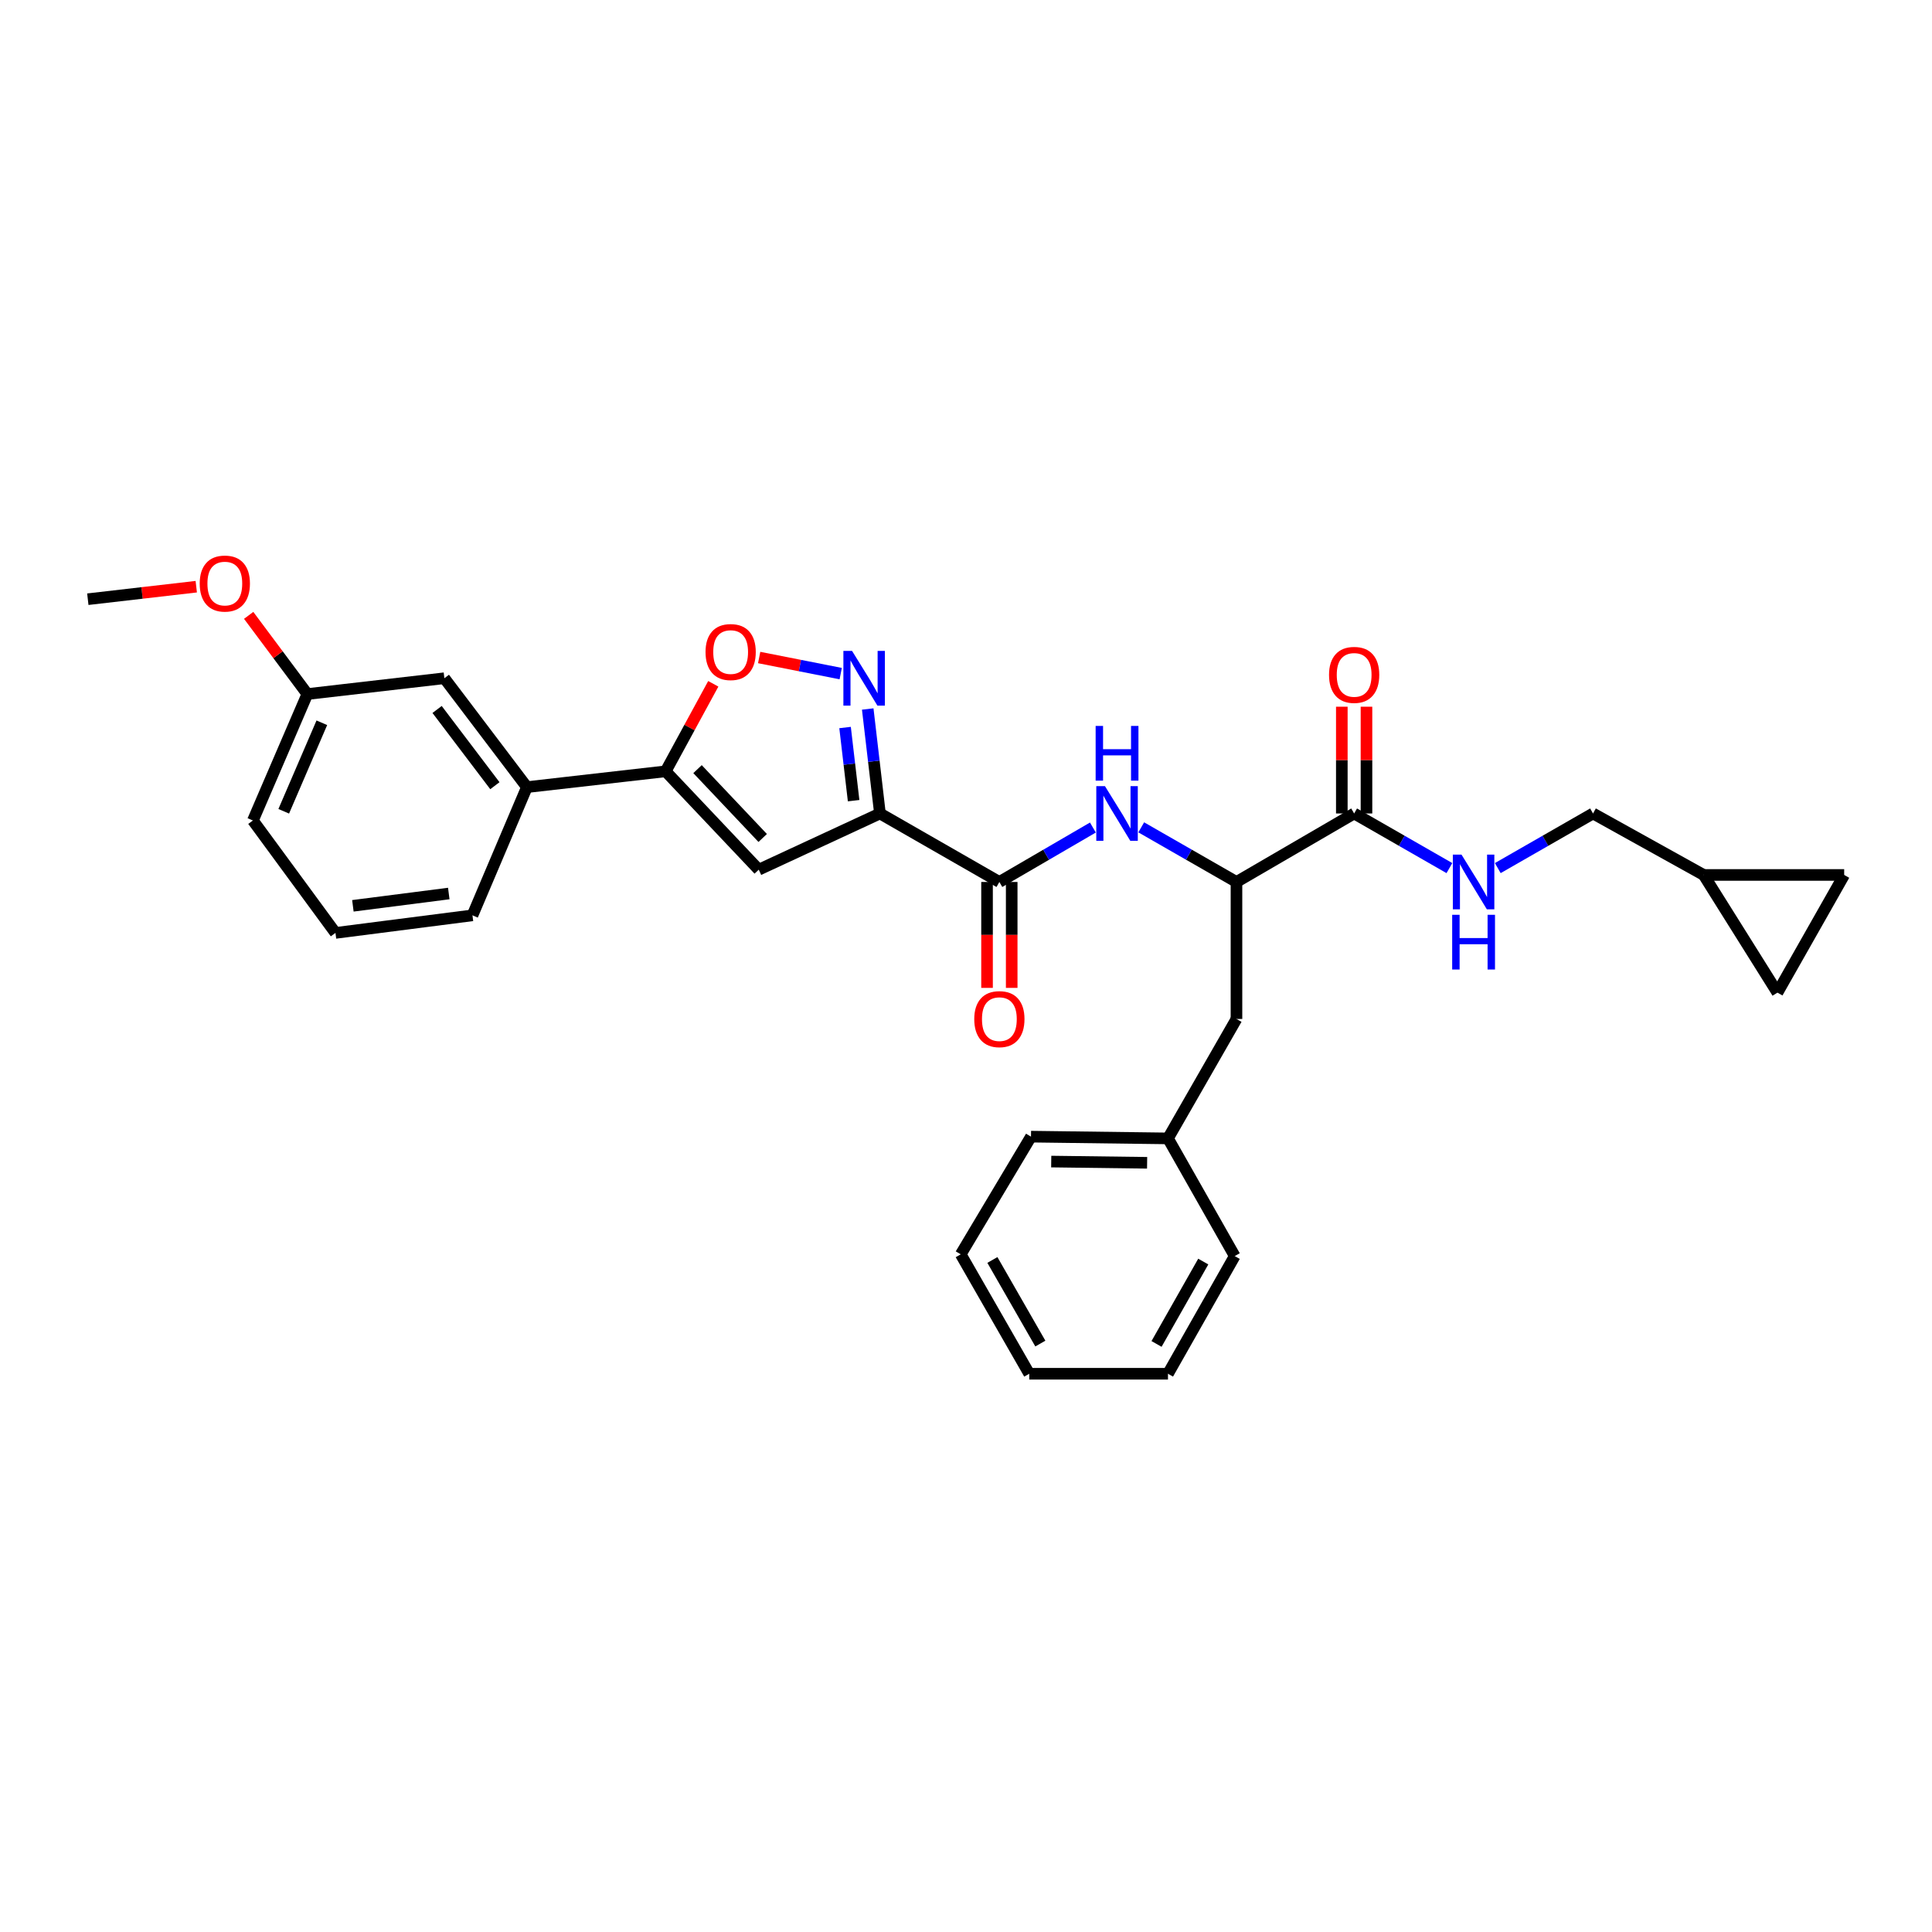 <?xml version='1.0' encoding='iso-8859-1'?>
<svg version='1.1' baseProfile='full'
              xmlns='http://www.w3.org/2000/svg'
                      xmlns:rdkit='http://www.rdkit.org/xml'
                      xmlns:xlink='http://www.w3.org/1999/xlink'
                  xml:space='preserve'
width='1000px' height='1000px' viewBox='0 0 1000 1000'>
<!-- END OF HEADER -->
<rect style='opacity:1.0;fill:#FFFFFF;stroke:none' width='1000' height='1000' x='0' y='0'> </rect>
<path class='bond-0' d='M 700.906,421.053 L 725.557,435.189' style='fill:none;fill-rule:evenodd;stroke:#000000;stroke-width:6px;stroke-linecap:butt;stroke-linejoin:miter;stroke-opacity:1' />
<path class='bond-0' d='M 725.557,435.189 L 750.208,449.325' style='fill:none;fill-rule:evenodd;stroke:#0000FF;stroke-width:6px;stroke-linecap:butt;stroke-linejoin:miter;stroke-opacity:1' />
<path class='bond-1' d='M 707.288,421.053 L 707.288,393.423' style='fill:none;fill-rule:evenodd;stroke:#000000;stroke-width:6px;stroke-linecap:butt;stroke-linejoin:miter;stroke-opacity:1' />
<path class='bond-1' d='M 707.288,393.423 L 707.288,365.794' style='fill:none;fill-rule:evenodd;stroke:#FF0000;stroke-width:6px;stroke-linecap:butt;stroke-linejoin:miter;stroke-opacity:1' />
<path class='bond-1' d='M 694.525,421.053 L 694.525,393.423' style='fill:none;fill-rule:evenodd;stroke:#000000;stroke-width:6px;stroke-linecap:butt;stroke-linejoin:miter;stroke-opacity:1' />
<path class='bond-1' d='M 694.525,393.423 L 694.525,365.794' style='fill:none;fill-rule:evenodd;stroke:#FF0000;stroke-width:6px;stroke-linecap:butt;stroke-linejoin:miter;stroke-opacity:1' />
<path class='bond-2' d='M 700.906,421.053 L 639.998,456.506' style='fill:none;fill-rule:evenodd;stroke:#000000;stroke-width:6px;stroke-linecap:butt;stroke-linejoin:miter;stroke-opacity:1' />
<path class='bond-3' d='M 775.251,449.324 L 799.898,435.189' style='fill:none;fill-rule:evenodd;stroke:#0000FF;stroke-width:6px;stroke-linecap:butt;stroke-linejoin:miter;stroke-opacity:1' />
<path class='bond-3' d='M 799.898,435.189 L 824.546,421.053' style='fill:none;fill-rule:evenodd;stroke:#000000;stroke-width:6px;stroke-linecap:butt;stroke-linejoin:miter;stroke-opacity:1' />
<path class='bond-4' d='M 954.545,452.875 L 920,513.784' style='fill:none;fill-rule:evenodd;stroke:#000000;stroke-width:6px;stroke-linecap:butt;stroke-linejoin:miter;stroke-opacity:1' />
<path class='bond-5' d='M 954.545,452.875 L 881.817,452.875' style='fill:none;fill-rule:evenodd;stroke:#000000;stroke-width:6px;stroke-linecap:butt;stroke-linejoin:miter;stroke-opacity:1' />
<path class='bond-6' d='M 920,513.784 L 881.817,452.875' style='fill:none;fill-rule:evenodd;stroke:#000000;stroke-width:6px;stroke-linecap:butt;stroke-linejoin:miter;stroke-opacity:1' />
<path class='bond-7' d='M 639.998,456.506 L 615.35,442.37' style='fill:none;fill-rule:evenodd;stroke:#000000;stroke-width:6px;stroke-linecap:butt;stroke-linejoin:miter;stroke-opacity:1' />
<path class='bond-7' d='M 615.35,442.37 L 590.703,428.234' style='fill:none;fill-rule:evenodd;stroke:#0000FF;stroke-width:6px;stroke-linecap:butt;stroke-linejoin:miter;stroke-opacity:1' />
<path class='bond-8' d='M 639.998,456.506 L 639.998,527.419' style='fill:none;fill-rule:evenodd;stroke:#000000;stroke-width:6px;stroke-linecap:butt;stroke-linejoin:miter;stroke-opacity:1' />
<path class='bond-9' d='M 510.891,456.506 L 510.891,483.916' style='fill:none;fill-rule:evenodd;stroke:#000000;stroke-width:6px;stroke-linecap:butt;stroke-linejoin:miter;stroke-opacity:1' />
<path class='bond-9' d='M 510.891,483.916 L 510.891,511.327' style='fill:none;fill-rule:evenodd;stroke:#FF0000;stroke-width:6px;stroke-linecap:butt;stroke-linejoin:miter;stroke-opacity:1' />
<path class='bond-9' d='M 523.654,456.506 L 523.654,483.916' style='fill:none;fill-rule:evenodd;stroke:#000000;stroke-width:6px;stroke-linecap:butt;stroke-linejoin:miter;stroke-opacity:1' />
<path class='bond-9' d='M 523.654,483.916 L 523.654,511.327' style='fill:none;fill-rule:evenodd;stroke:#FF0000;stroke-width:6px;stroke-linecap:butt;stroke-linejoin:miter;stroke-opacity:1' />
<path class='bond-10' d='M 517.273,456.506 L 541.476,442.418' style='fill:none;fill-rule:evenodd;stroke:#000000;stroke-width:6px;stroke-linecap:butt;stroke-linejoin:miter;stroke-opacity:1' />
<path class='bond-10' d='M 541.476,442.418 L 565.68,428.33' style='fill:none;fill-rule:evenodd;stroke:#0000FF;stroke-width:6px;stroke-linecap:butt;stroke-linejoin:miter;stroke-opacity:1' />
<path class='bond-11' d='M 517.273,456.506 L 455.457,421.053' style='fill:none;fill-rule:evenodd;stroke:#000000;stroke-width:6px;stroke-linecap:butt;stroke-linejoin:miter;stroke-opacity:1' />
<path class='bond-12' d='M 369.194,353.938 L 356.869,376.586' style='fill:none;fill-rule:evenodd;stroke:#FF0000;stroke-width:6px;stroke-linecap:butt;stroke-linejoin:miter;stroke-opacity:1' />
<path class='bond-12' d='M 356.869,376.586 L 344.545,399.235' style='fill:none;fill-rule:evenodd;stroke:#000000;stroke-width:6px;stroke-linecap:butt;stroke-linejoin:miter;stroke-opacity:1' />
<path class='bond-13' d='M 392.943,340.332 L 414.046,344.496' style='fill:none;fill-rule:evenodd;stroke:#FF0000;stroke-width:6px;stroke-linecap:butt;stroke-linejoin:miter;stroke-opacity:1' />
<path class='bond-13' d='M 414.046,344.496 L 435.15,348.661' style='fill:none;fill-rule:evenodd;stroke:#0000FF;stroke-width:6px;stroke-linecap:butt;stroke-linejoin:miter;stroke-opacity:1' />
<path class='bond-14' d='M 344.545,399.235 L 392.726,450.146' style='fill:none;fill-rule:evenodd;stroke:#000000;stroke-width:6px;stroke-linecap:butt;stroke-linejoin:miter;stroke-opacity:1' />
<path class='bond-14' d='M 361.042,398.098 L 394.769,433.736' style='fill:none;fill-rule:evenodd;stroke:#000000;stroke-width:6px;stroke-linecap:butt;stroke-linejoin:miter;stroke-opacity:1' />
<path class='bond-15' d='M 344.545,399.235 L 272.731,407.417' style='fill:none;fill-rule:evenodd;stroke:#000000;stroke-width:6px;stroke-linecap:butt;stroke-linejoin:miter;stroke-opacity:1' />
<path class='bond-16' d='M 392.726,450.146 L 455.457,421.053' style='fill:none;fill-rule:evenodd;stroke:#000000;stroke-width:6px;stroke-linecap:butt;stroke-linejoin:miter;stroke-opacity:1' />
<path class='bond-17' d='M 455.457,421.053 L 452.296,394.014' style='fill:none;fill-rule:evenodd;stroke:#000000;stroke-width:6px;stroke-linecap:butt;stroke-linejoin:miter;stroke-opacity:1' />
<path class='bond-17' d='M 452.296,394.014 L 449.135,366.976' style='fill:none;fill-rule:evenodd;stroke:#0000FF;stroke-width:6px;stroke-linecap:butt;stroke-linejoin:miter;stroke-opacity:1' />
<path class='bond-17' d='M 441.832,414.423 L 439.619,395.496' style='fill:none;fill-rule:evenodd;stroke:#000000;stroke-width:6px;stroke-linecap:butt;stroke-linejoin:miter;stroke-opacity:1' />
<path class='bond-17' d='M 439.619,395.496 L 437.407,376.569' style='fill:none;fill-rule:evenodd;stroke:#0000FF;stroke-width:6px;stroke-linecap:butt;stroke-linejoin:miter;stroke-opacity:1' />
<path class='bond-18' d='M 159.089,359.237 L 130.911,424.69' style='fill:none;fill-rule:evenodd;stroke:#000000;stroke-width:6px;stroke-linecap:butt;stroke-linejoin:miter;stroke-opacity:1' />
<path class='bond-18' d='M 166.585,374.101 L 146.861,419.919' style='fill:none;fill-rule:evenodd;stroke:#000000;stroke-width:6px;stroke-linecap:butt;stroke-linejoin:miter;stroke-opacity:1' />
<path class='bond-19' d='M 159.089,359.237 L 230.003,351.054' style='fill:none;fill-rule:evenodd;stroke:#000000;stroke-width:6px;stroke-linecap:butt;stroke-linejoin:miter;stroke-opacity:1' />
<path class='bond-20' d='M 159.089,359.237 L 143.9,338.874' style='fill:none;fill-rule:evenodd;stroke:#000000;stroke-width:6px;stroke-linecap:butt;stroke-linejoin:miter;stroke-opacity:1' />
<path class='bond-20' d='M 143.9,338.874 L 128.711,318.512' style='fill:none;fill-rule:evenodd;stroke:#FF0000;stroke-width:6px;stroke-linecap:butt;stroke-linejoin:miter;stroke-opacity:1' />
<path class='bond-21' d='M 130.911,424.69 L 173.639,482.876' style='fill:none;fill-rule:evenodd;stroke:#000000;stroke-width:6px;stroke-linecap:butt;stroke-linejoin:miter;stroke-opacity:1' />
<path class='bond-22' d='M 173.639,482.876 L 244.546,473.779' style='fill:none;fill-rule:evenodd;stroke:#000000;stroke-width:6px;stroke-linecap:butt;stroke-linejoin:miter;stroke-opacity:1' />
<path class='bond-22' d='M 182.651,468.852 L 232.285,462.484' style='fill:none;fill-rule:evenodd;stroke:#000000;stroke-width:6px;stroke-linecap:butt;stroke-linejoin:miter;stroke-opacity:1' />
<path class='bond-23' d='M 244.546,473.779 L 272.731,407.417' style='fill:none;fill-rule:evenodd;stroke:#000000;stroke-width:6px;stroke-linecap:butt;stroke-linejoin:miter;stroke-opacity:1' />
<path class='bond-24' d='M 272.731,407.417 L 230.003,351.054' style='fill:none;fill-rule:evenodd;stroke:#000000;stroke-width:6px;stroke-linecap:butt;stroke-linejoin:miter;stroke-opacity:1' />
<path class='bond-24' d='M 256.151,406.673 L 226.241,367.219' style='fill:none;fill-rule:evenodd;stroke:#000000;stroke-width:6px;stroke-linecap:butt;stroke-linejoin:miter;stroke-opacity:1' />
<path class='bond-25' d='M 101.583,303.671 L 73.519,306.91' style='fill:none;fill-rule:evenodd;stroke:#FF0000;stroke-width:6px;stroke-linecap:butt;stroke-linejoin:miter;stroke-opacity:1' />
<path class='bond-25' d='M 73.519,306.91 L 45.455,310.148' style='fill:none;fill-rule:evenodd;stroke:#000000;stroke-width:6px;stroke-linecap:butt;stroke-linejoin:miter;stroke-opacity:1' />
<path class='bond-26' d='M 639.998,527.419 L 604.544,589.236' style='fill:none;fill-rule:evenodd;stroke:#000000;stroke-width:6px;stroke-linecap:butt;stroke-linejoin:miter;stroke-opacity:1' />
<path class='bond-27' d='M 604.544,589.236 L 533.638,588.328' style='fill:none;fill-rule:evenodd;stroke:#000000;stroke-width:6px;stroke-linecap:butt;stroke-linejoin:miter;stroke-opacity:1' />
<path class='bond-27' d='M 593.745,601.862 L 544.111,601.226' style='fill:none;fill-rule:evenodd;stroke:#000000;stroke-width:6px;stroke-linecap:butt;stroke-linejoin:miter;stroke-opacity:1' />
<path class='bond-28' d='M 604.544,589.236 L 639.09,650.144' style='fill:none;fill-rule:evenodd;stroke:#000000;stroke-width:6px;stroke-linecap:butt;stroke-linejoin:miter;stroke-opacity:1' />
<path class='bond-29' d='M 533.638,588.328 L 497.27,649.237' style='fill:none;fill-rule:evenodd;stroke:#000000;stroke-width:6px;stroke-linecap:butt;stroke-linejoin:miter;stroke-opacity:1' />
<path class='bond-30' d='M 497.27,649.237 L 532.73,711.053' style='fill:none;fill-rule:evenodd;stroke:#000000;stroke-width:6px;stroke-linecap:butt;stroke-linejoin:miter;stroke-opacity:1' />
<path class='bond-30' d='M 513.66,652.158 L 538.482,695.43' style='fill:none;fill-rule:evenodd;stroke:#000000;stroke-width:6px;stroke-linecap:butt;stroke-linejoin:miter;stroke-opacity:1' />
<path class='bond-31' d='M 532.73,711.053 L 604.544,711.053' style='fill:none;fill-rule:evenodd;stroke:#000000;stroke-width:6px;stroke-linecap:butt;stroke-linejoin:miter;stroke-opacity:1' />
<path class='bond-32' d='M 604.544,711.053 L 639.09,650.144' style='fill:none;fill-rule:evenodd;stroke:#000000;stroke-width:6px;stroke-linecap:butt;stroke-linejoin:miter;stroke-opacity:1' />
<path class='bond-32' d='M 598.624,695.62 L 622.806,652.984' style='fill:none;fill-rule:evenodd;stroke:#000000;stroke-width:6px;stroke-linecap:butt;stroke-linejoin:miter;stroke-opacity:1' />
<path class='bond-33' d='M 881.817,452.875 L 824.546,421.053' style='fill:none;fill-rule:evenodd;stroke:#000000;stroke-width:6px;stroke-linecap:butt;stroke-linejoin:miter;stroke-opacity:1' />
<path  class='atom-1' d='M 756.469 442.346
L 765.749 457.346
Q 766.669 458.826, 768.149 461.506
Q 769.629 464.186, 769.709 464.346
L 769.709 442.346
L 773.469 442.346
L 773.469 470.666
L 769.589 470.666
L 759.629 454.266
Q 758.469 452.346, 757.229 450.146
Q 756.029 447.946, 755.669 447.266
L 755.669 470.666
L 751.989 470.666
L 751.989 442.346
L 756.469 442.346
' fill='#0000FF'/>
<path  class='atom-1' d='M 751.649 473.498
L 755.489 473.498
L 755.489 485.538
L 769.969 485.538
L 769.969 473.498
L 773.809 473.498
L 773.809 501.818
L 769.969 501.818
L 769.969 488.738
L 755.489 488.738
L 755.489 501.818
L 751.649 501.818
L 751.649 473.498
' fill='#0000FF'/>
<path  class='atom-2' d='M 687.906 349.319
Q 687.906 342.519, 691.266 338.719
Q 694.626 334.919, 700.906 334.919
Q 707.186 334.919, 710.546 338.719
Q 713.906 342.519, 713.906 349.319
Q 713.906 356.199, 710.506 360.119
Q 707.106 363.999, 700.906 363.999
Q 694.666 363.999, 691.266 360.119
Q 687.906 356.239, 687.906 349.319
M 700.906 360.799
Q 705.226 360.799, 707.546 357.919
Q 709.906 354.999, 709.906 349.319
Q 709.906 343.759, 707.546 340.959
Q 705.226 338.119, 700.906 338.119
Q 696.586 338.119, 694.226 340.919
Q 691.906 343.719, 691.906 349.319
Q 691.906 355.039, 694.226 357.919
Q 696.586 360.799, 700.906 360.799
' fill='#FF0000'/>
<path  class='atom-7' d='M 504.273 527.499
Q 504.273 520.699, 507.633 516.899
Q 510.993 513.099, 517.273 513.099
Q 523.553 513.099, 526.913 516.899
Q 530.273 520.699, 530.273 527.499
Q 530.273 534.379, 526.873 538.299
Q 523.473 542.179, 517.273 542.179
Q 511.033 542.179, 507.633 538.299
Q 504.273 534.419, 504.273 527.499
M 517.273 538.979
Q 521.593 538.979, 523.913 536.099
Q 526.273 533.179, 526.273 527.499
Q 526.273 521.939, 523.913 519.139
Q 521.593 516.299, 517.273 516.299
Q 512.953 516.299, 510.593 519.099
Q 508.273 521.899, 508.273 527.499
Q 508.273 533.219, 510.593 536.099
Q 512.953 538.979, 517.273 538.979
' fill='#FF0000'/>
<path  class='atom-8' d='M 571.921 406.893
L 581.201 421.893
Q 582.121 423.373, 583.601 426.053
Q 585.081 428.733, 585.161 428.893
L 585.161 406.893
L 588.921 406.893
L 588.921 435.213
L 585.041 435.213
L 575.081 418.813
Q 573.921 416.893, 572.681 414.693
Q 571.481 412.493, 571.121 411.813
L 571.121 435.213
L 567.441 435.213
L 567.441 406.893
L 571.921 406.893
' fill='#0000FF'/>
<path  class='atom-8' d='M 567.101 375.741
L 570.941 375.741
L 570.941 387.781
L 585.421 387.781
L 585.421 375.741
L 589.261 375.741
L 589.261 404.061
L 585.421 404.061
L 585.421 390.981
L 570.941 390.981
L 570.941 404.061
L 567.101 404.061
L 567.101 375.741
' fill='#0000FF'/>
<path  class='atom-9' d='M 365.183 337.499
Q 365.183 330.699, 368.543 326.899
Q 371.903 323.099, 378.183 323.099
Q 384.463 323.099, 387.823 326.899
Q 391.183 330.699, 391.183 337.499
Q 391.183 344.379, 387.783 348.299
Q 384.383 352.179, 378.183 352.179
Q 371.943 352.179, 368.543 348.299
Q 365.183 344.419, 365.183 337.499
M 378.183 348.979
Q 382.503 348.979, 384.823 346.099
Q 387.183 343.179, 387.183 337.499
Q 387.183 331.939, 384.823 329.139
Q 382.503 326.299, 378.183 326.299
Q 373.863 326.299, 371.503 329.099
Q 369.183 331.899, 369.183 337.499
Q 369.183 343.219, 371.503 346.099
Q 373.863 348.979, 378.183 348.979
' fill='#FF0000'/>
<path  class='atom-13' d='M 441.014 336.894
L 450.294 351.894
Q 451.214 353.374, 452.694 356.054
Q 454.174 358.734, 454.254 358.894
L 454.254 336.894
L 458.014 336.894
L 458.014 365.214
L 454.134 365.214
L 444.174 348.814
Q 443.014 346.894, 441.774 344.694
Q 440.574 342.494, 440.214 341.814
L 440.214 365.214
L 436.534 365.214
L 436.534 336.894
L 441.014 336.894
' fill='#0000FF'/>
<path  class='atom-20' d='M 103.368 302.045
Q 103.368 295.245, 106.728 291.445
Q 110.088 287.645, 116.368 287.645
Q 122.648 287.645, 126.008 291.445
Q 129.368 295.245, 129.368 302.045
Q 129.368 308.925, 125.968 312.845
Q 122.568 316.725, 116.368 316.725
Q 110.128 316.725, 106.728 312.845
Q 103.368 308.965, 103.368 302.045
M 116.368 313.525
Q 120.688 313.525, 123.008 310.645
Q 125.368 307.725, 125.368 302.045
Q 125.368 296.485, 123.008 293.685
Q 120.688 290.845, 116.368 290.845
Q 112.048 290.845, 109.688 293.645
Q 107.368 296.445, 107.368 302.045
Q 107.368 307.765, 109.688 310.645
Q 112.048 313.525, 116.368 313.525
' fill='#FF0000'/>
</svg>

